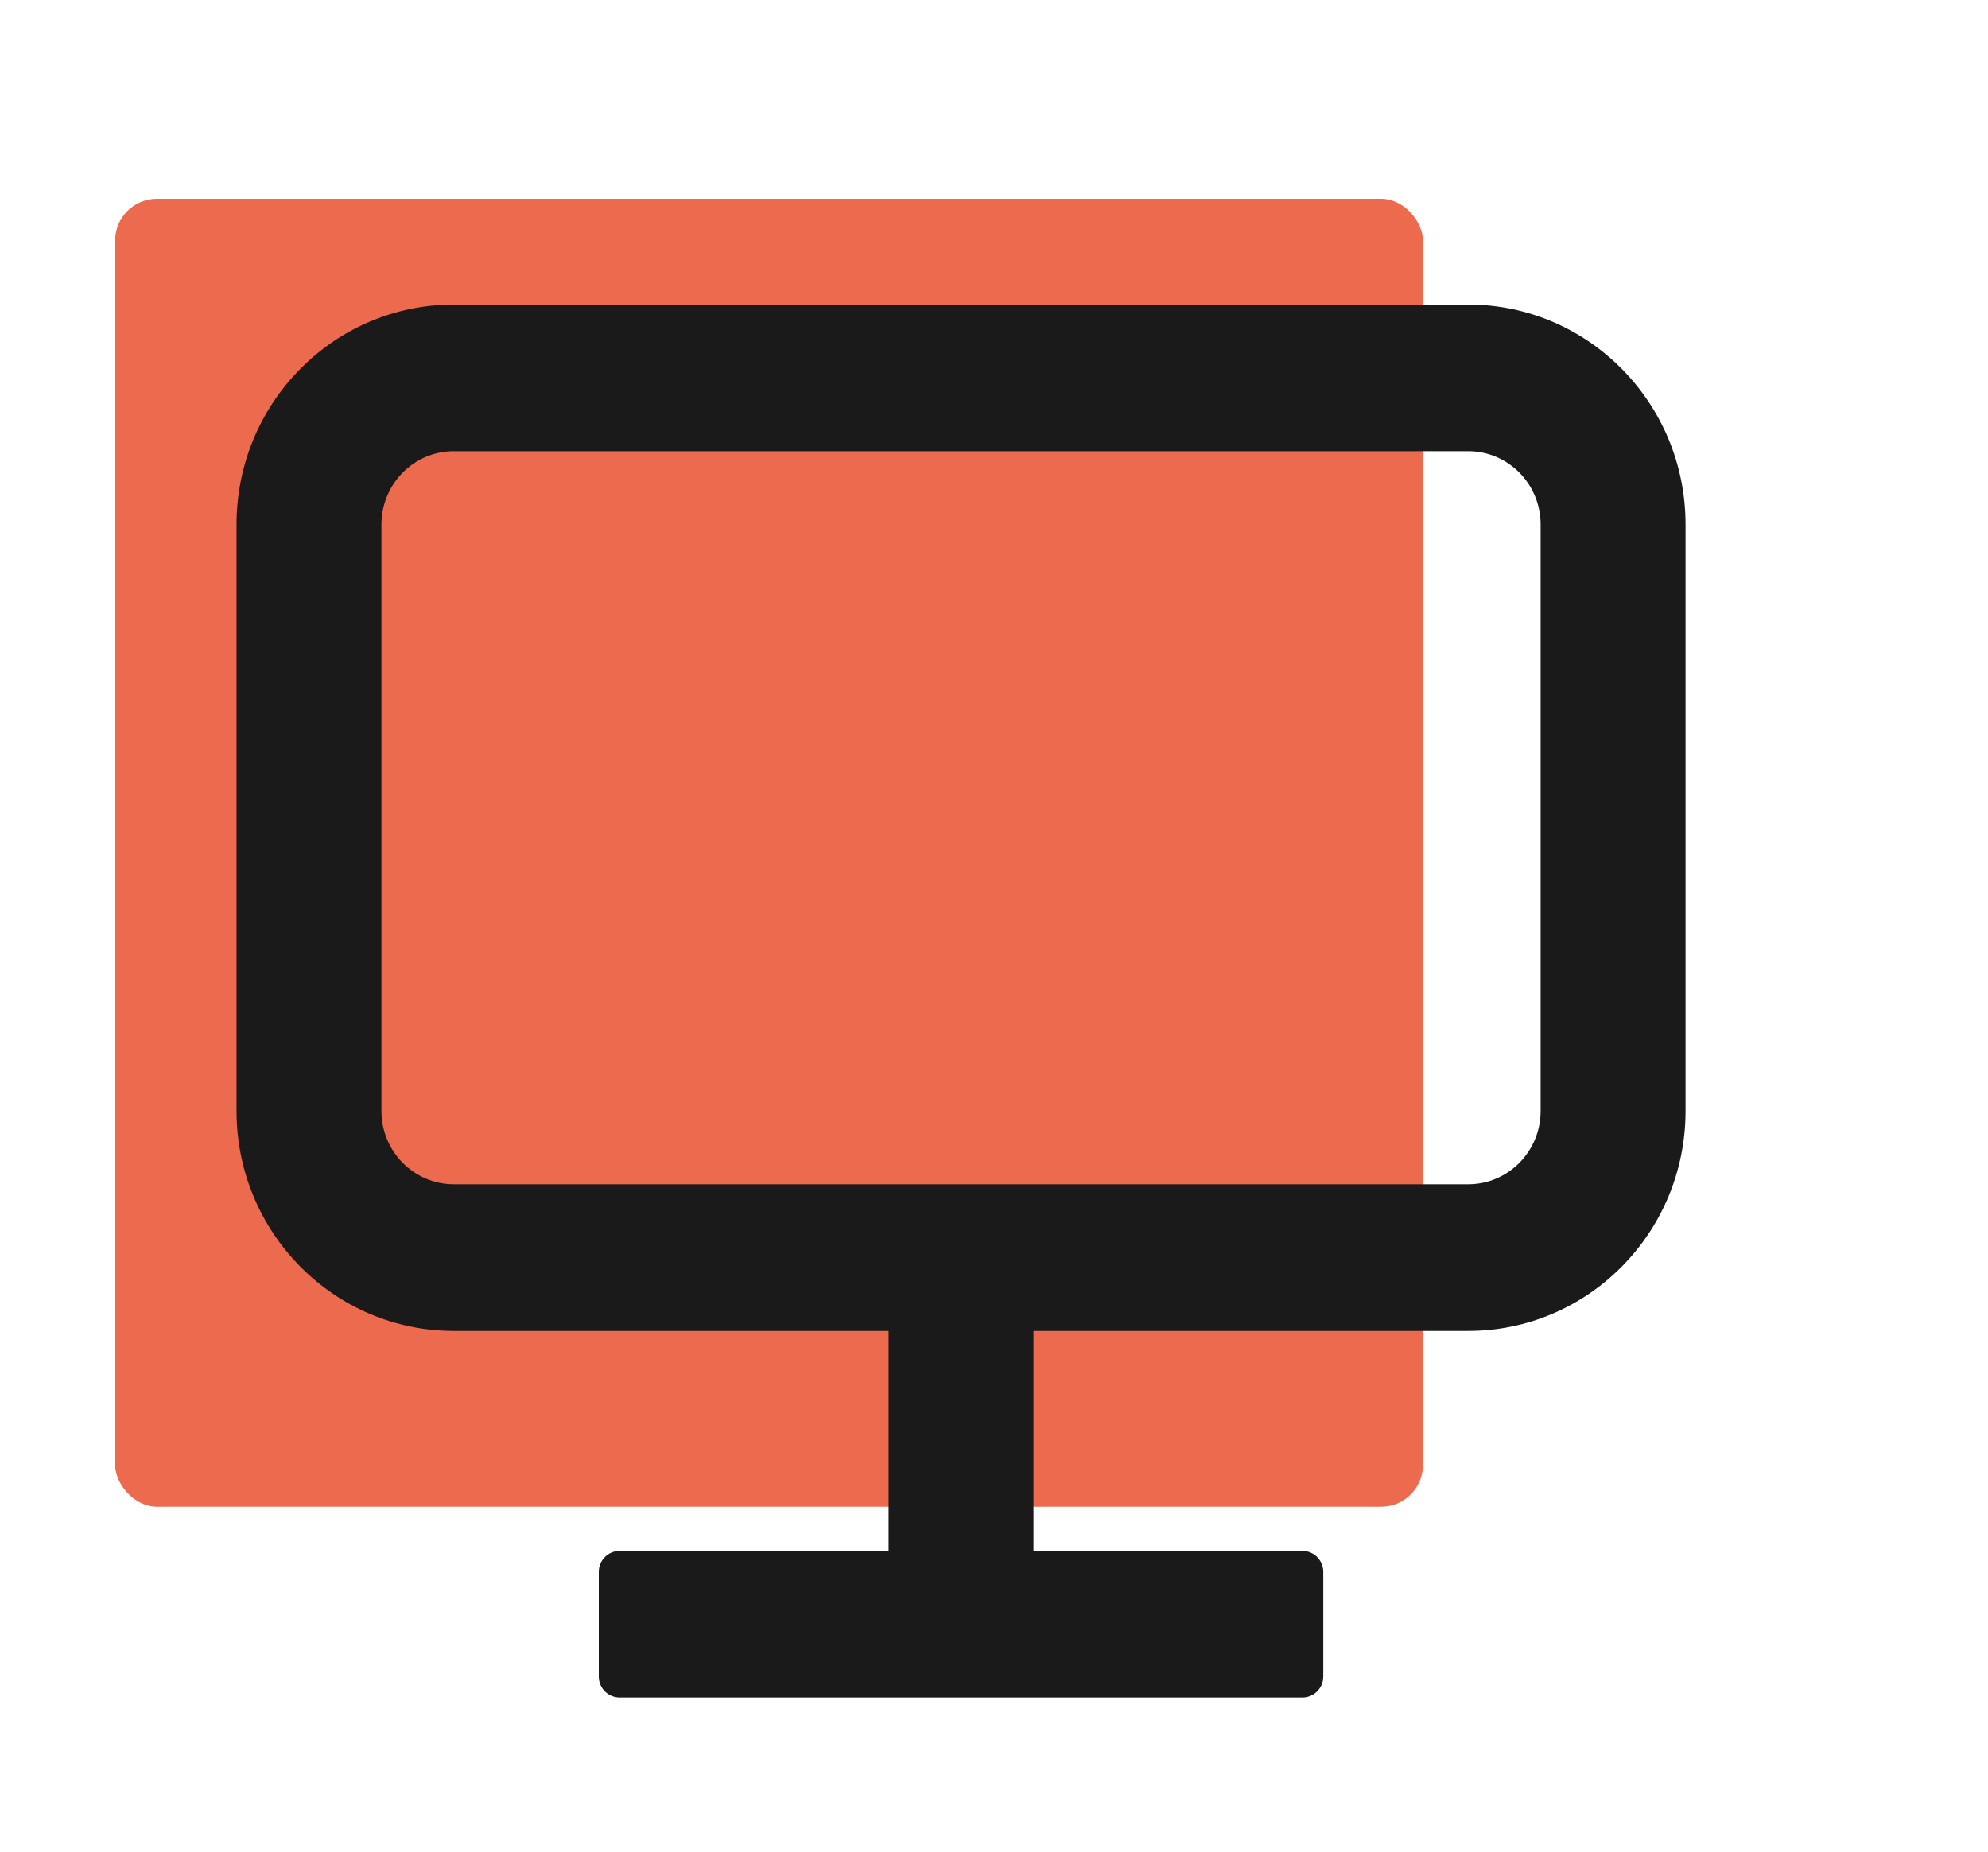 <svg width="190" height="177" viewBox="0 0 190 177" fill="none" xmlns="http://www.w3.org/2000/svg">
<rect x="11" y="19" width="125" height="125" rx="4" fill="#EC6B4E"/>
<path fill-rule="evenodd" clip-rule="evenodd" d="M22.606 50.128C22.606 38.519 31.907 29.107 43.379 29.107H140.32C151.793 29.107 161.093 38.519 161.093 50.128V106.182C161.093 117.791 151.793 127.202 140.32 127.202H98.774V148.222H124.471C125.576 148.222 126.471 149.118 126.471 150.222V160.236C126.471 161.34 125.576 162.236 124.471 162.236H59.228C58.123 162.236 57.228 161.34 57.228 160.236V150.222C57.228 149.118 58.123 148.222 59.228 148.222H84.925V127.202H43.379C31.907 127.202 22.606 117.791 22.606 106.182V50.128ZM43.379 43.121C39.555 43.121 36.455 46.258 36.455 50.128V106.182C36.455 110.051 39.555 113.188 43.379 113.188H140.32C144.144 113.188 147.244 110.051 147.244 106.182V50.128C147.244 46.258 144.144 43.121 140.32 43.121H43.379Z" fill="#1A1A1B"/>
</svg>
